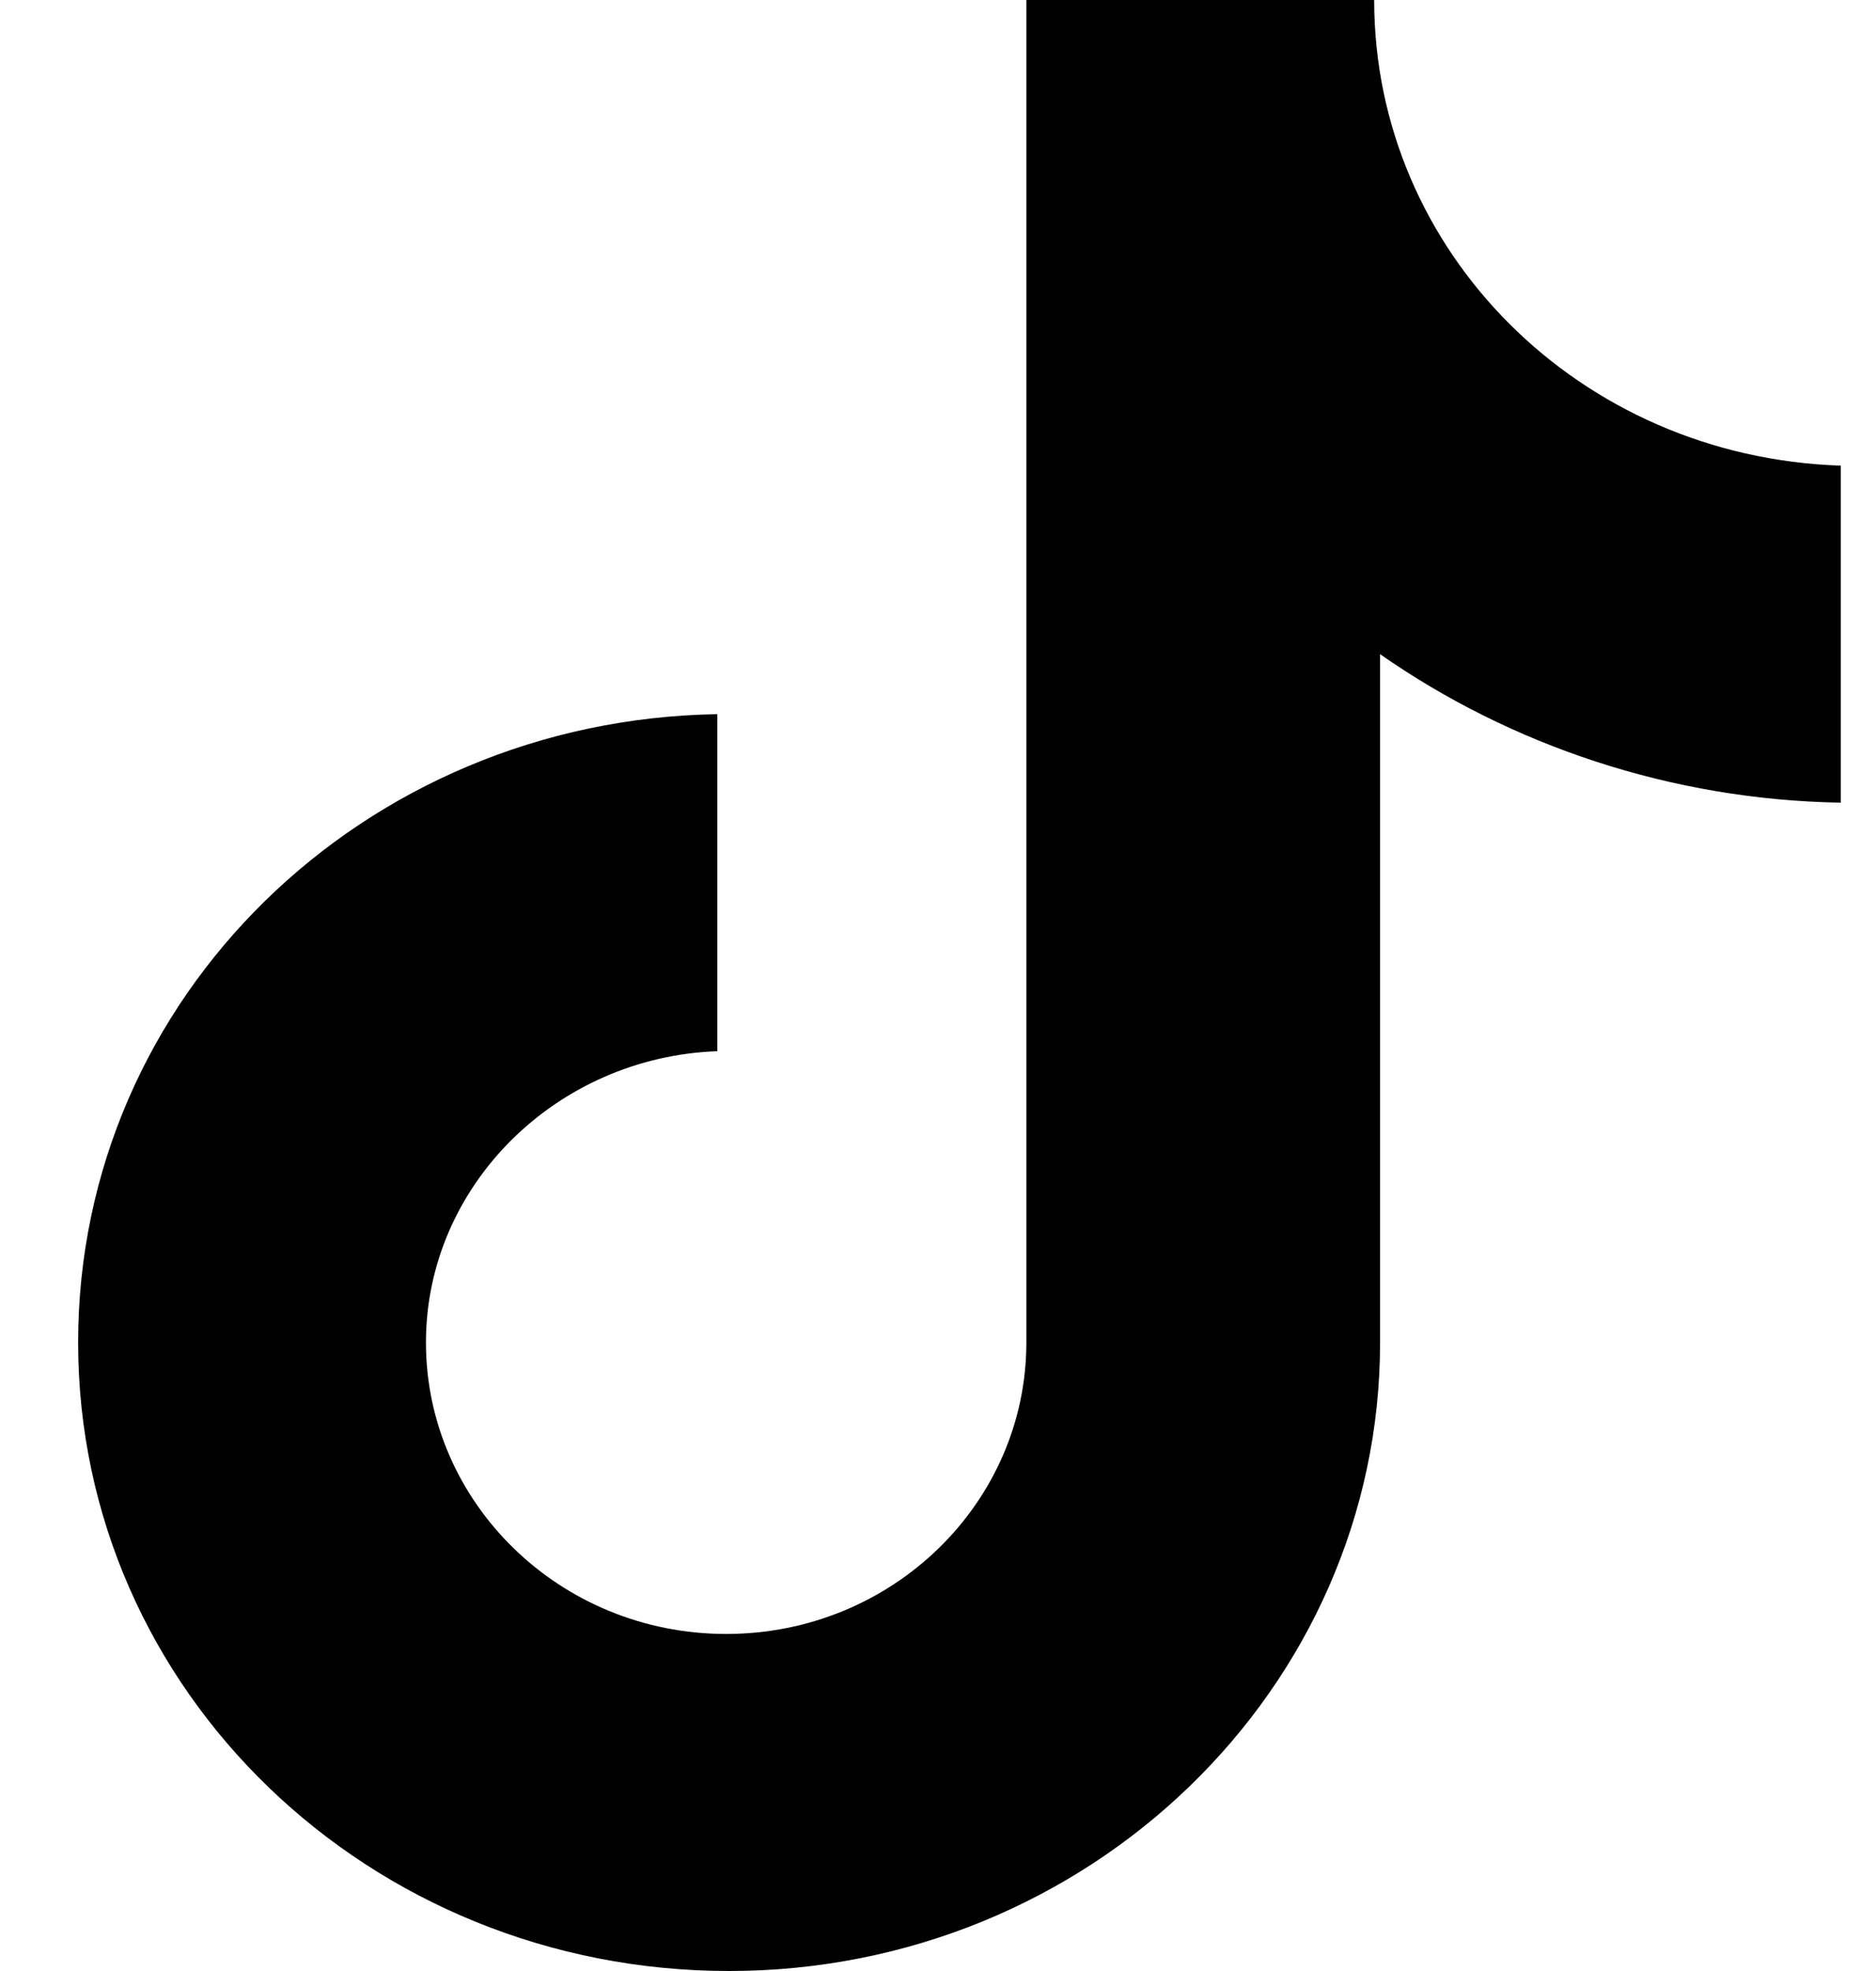 <svg width="20" height="21" viewBox="0 0 20 21" fill="none" xmlns="http://www.w3.org/2000/svg">
<path id="Vector" d="M14.65 0H10.942V14.304C10.942 16.009 9.516 17.409 7.742 17.409C5.967 17.409 4.541 16.009 4.541 14.304C4.541 12.63 5.935 11.261 7.647 11.2V7.609C3.876 7.67 0.833 10.622 0.833 14.304C0.833 18.017 3.939 21 7.773 21C11.608 21 14.713 17.987 14.713 14.304V6.97C16.108 7.943 17.819 8.522 19.625 8.552V4.961C16.837 4.87 14.65 2.678 14.65 0Z" fill="#173976" style="fill:#173976;fill:color(display-p3 0.09 0.224 0.463);fill-opacity:1;"/>
</svg>
